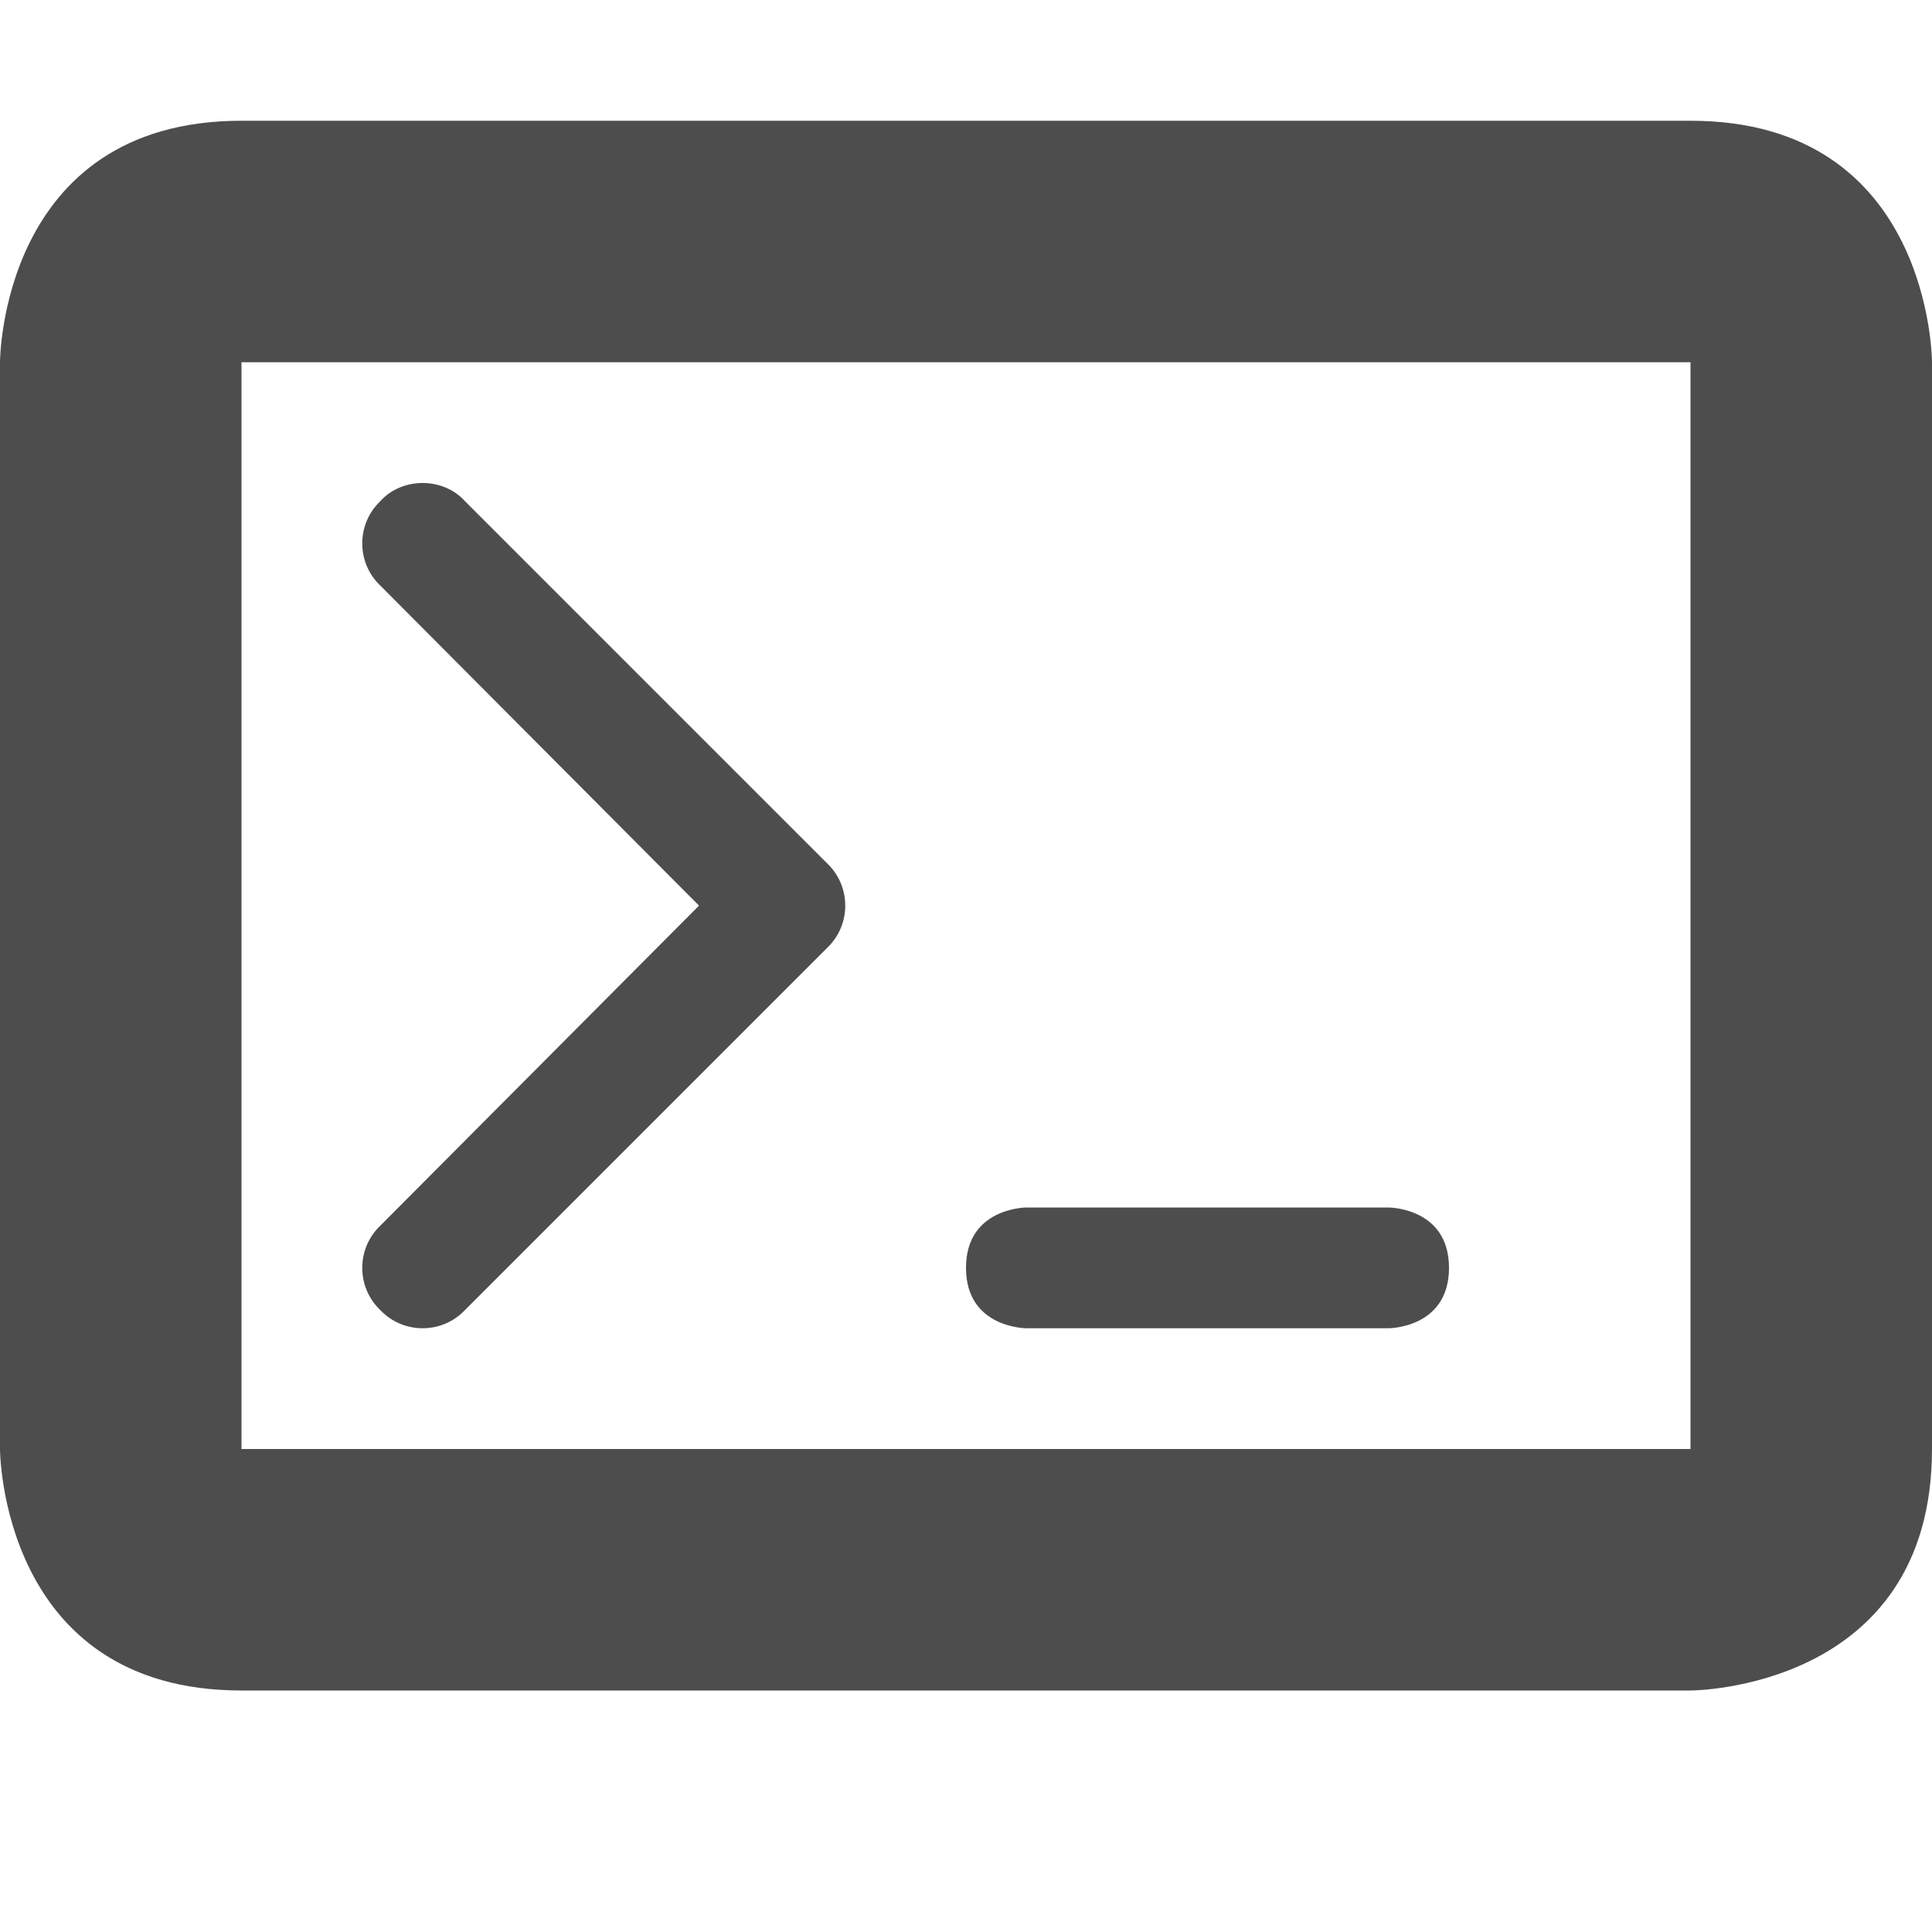 <?xml version="1.0" encoding="UTF-8" standalone="no"?>
<svg
   width="16"
   height="16"
   version="1.1"
   id="svg3"
   sodipodi:docname="utilities-terminal-symbolic.svg"
   inkscape:version="1.3.2 (091e20ef0f, 2023-11-25, custom)"
   xmlns:inkscape="http://www.inkscape.org/namespaces/inkscape"
   xmlns:sodipodi="http://sodipodi.sourceforge.net/DTD/sodipodi-0.dtd"
   xmlns="http://www.w3.org/2000/svg"
   xmlns:svg="http://www.w3.org/2000/svg">
  <defs
     id="defs3" />
  <sodipodi:namedview
     id="namedview3"
     pagecolor="#ffffff"
     bordercolor="#000000"
     borderopacity="0.25"
     inkscape:showpageshadow="2"
     inkscape:pageopacity="0.0"
     inkscape:pagecheckerboard="0"
     inkscape:deskcolor="#d1d1d1"
     inkscape:zoom="51.125"
     inkscape:cx="8"
     inkscape:cy="7.99022"
     inkscape:window-width="1920"
     inkscape:window-height="942"
     inkscape:window-x="0"
     inkscape:window-y="32"
     inkscape:window-maximized="1"
     inkscape:current-layer="svg3" />
  <path
     id="path2"
     style="fill:#4d4d4d;fill-opacity:1"
     d="M 2 1 C 2e-06 1 0 3 0 3 L 0 12 C 0 12 2e-06 14 2 14 L 14 14 C 14 14 16 14 16 12 L 16 3 C 16 3 16 1 14 1 L 2 1 z M 2 3 L 14 3 L 14 12 L 2 12 L 2 3 z M 3.5 4 C 3.37 4 3.24 4.05 3.15 4.15 C 2.95 4.34 2.95 4.66 3.15 4.85 L 5.789 7.5 L 3.15 10.15 C 2.95 10.34 2.95 10.66 3.15 10.85 C 3.34 11.05 3.66 11.05 3.85 10.85 L 6.85 7.85 C 7.05 7.66 7.05 7.34 6.85 7.15 L 3.85 4.15 C 3.76 4.05 3.63 4 3.5 4 z M 8.5 10 C 8.5 10 8 10 8 10.5 C 8 11 8.5 11 8.5 11 L 11.5 11 C 11.5 11 12 11 12 10.5 C 12 10 11.5 10 11.5 10 L 8.5 10 z " />
</svg>

